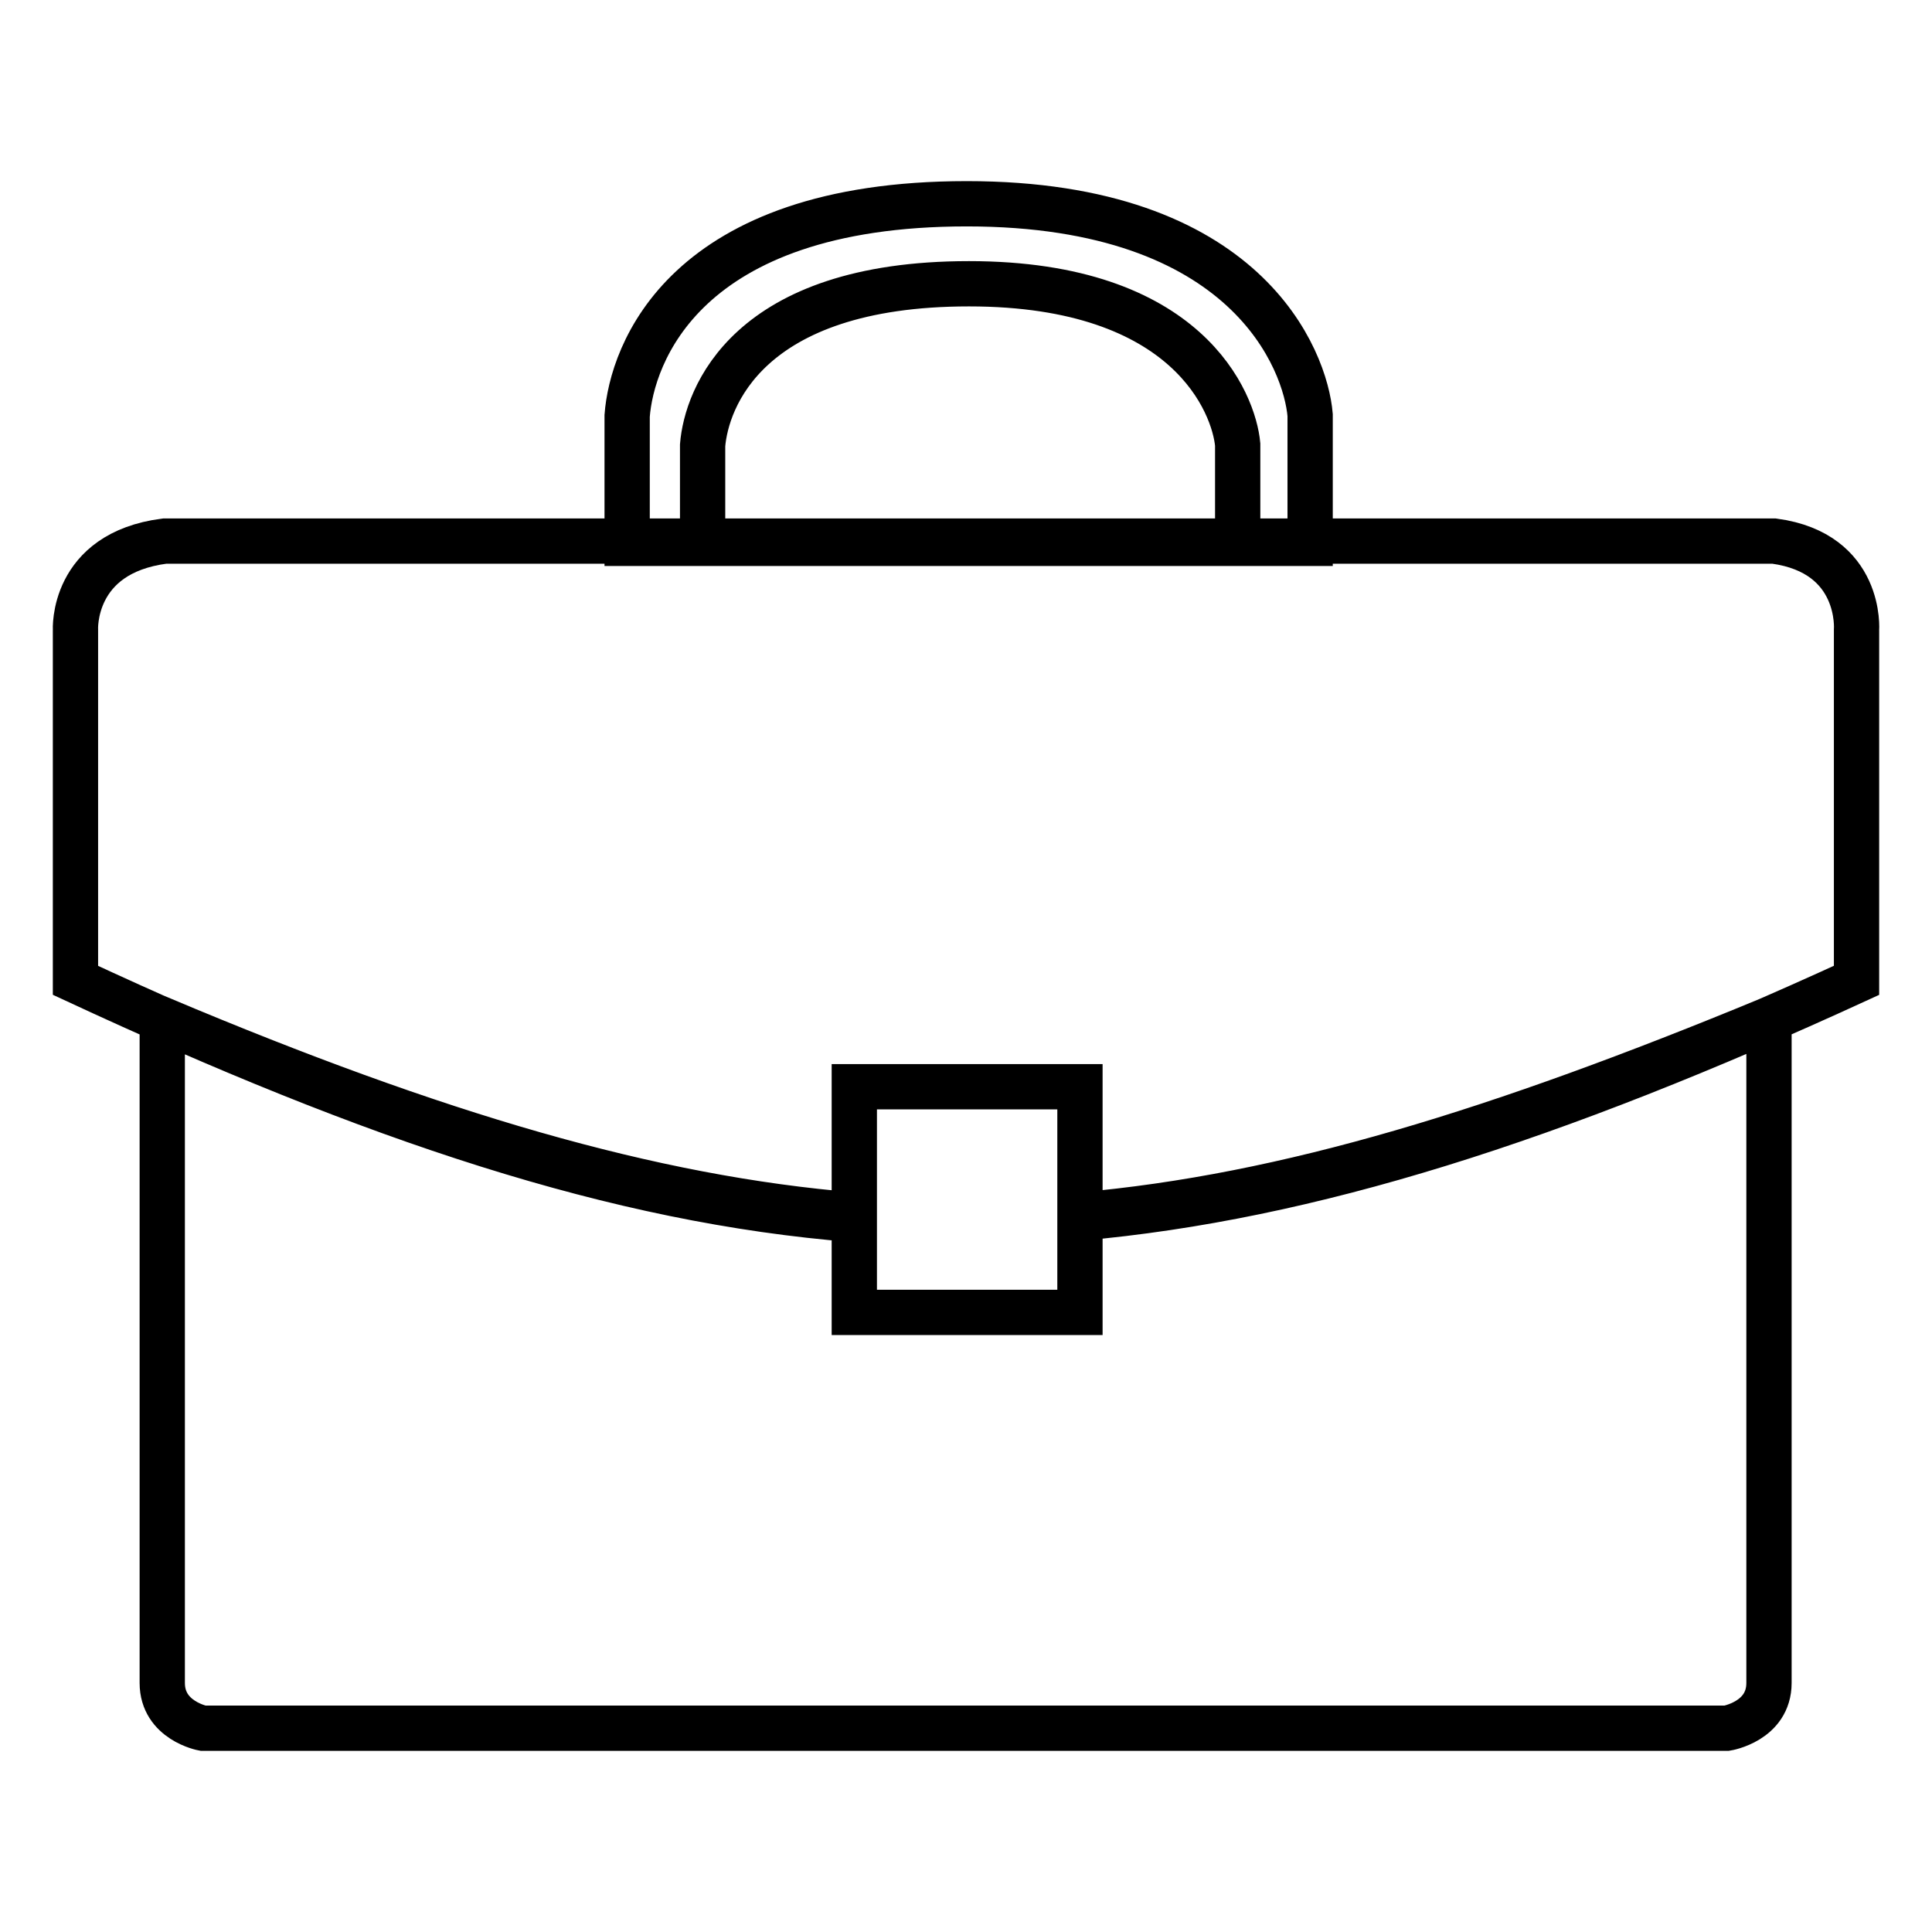 <?xml version="1.0" encoding="utf-8"?>
<!-- Svg Vector Icons : http://www.onlinewebfonts.com/icon -->
<!DOCTYPE svg PUBLIC "-//W3C//DTD SVG 1.1//EN" "http://www.w3.org/Graphics/SVG/1.1/DTD/svg11.dtd">
<svg version="1.1" xmlns="http://www.w3.org/2000/svg" xmlns:xlink="http://www.w3.org/1999/xlink" x="0px" y="0px" viewBox="0 0 256 256" enable-background="new 0 0 256 256" xml:space="preserve">
<g> <path stroke-width="6" fill-opacity="0" stroke="#000000"  d="M235.1,71.7c-12.1,0-213.3,0-213.3,0C9.4,73.3,10,83.5,10,83.5v46.4c39.6,18.4,71.6,29.2,103.2,31.7V144 h29.9v17.4c30.4-2.7,62.6-13,102.9-31.5V83.5C246,83.5,246.8,73.3,235.1,71.7L235.1,71.7z M143.1,161v12.9h-29.9V161 c-27-2.2-55.6-10.7-91.7-25.9c0,0,0,81.3,0,87.9c0,5,5.4,6,5.4,6h201.9c0,0,5.6-0.9,5.6-6s0-87.9,0-87.9 C198.8,149.8,170.6,158.6,143.1,161L143.1,161z M128.1,27c-37.6,0-44.4,20.1-45,28.1V72h90.5V55C173,47.8,165.3,27,128.1,27 L128.1,27z M164,71.8H93.1V59c0.5-6.1,5.8-21.4,35.3-21.4c29.1,0,35.1,15.9,35.6,21.3V71.8L164,71.8z"/></g>
</svg>